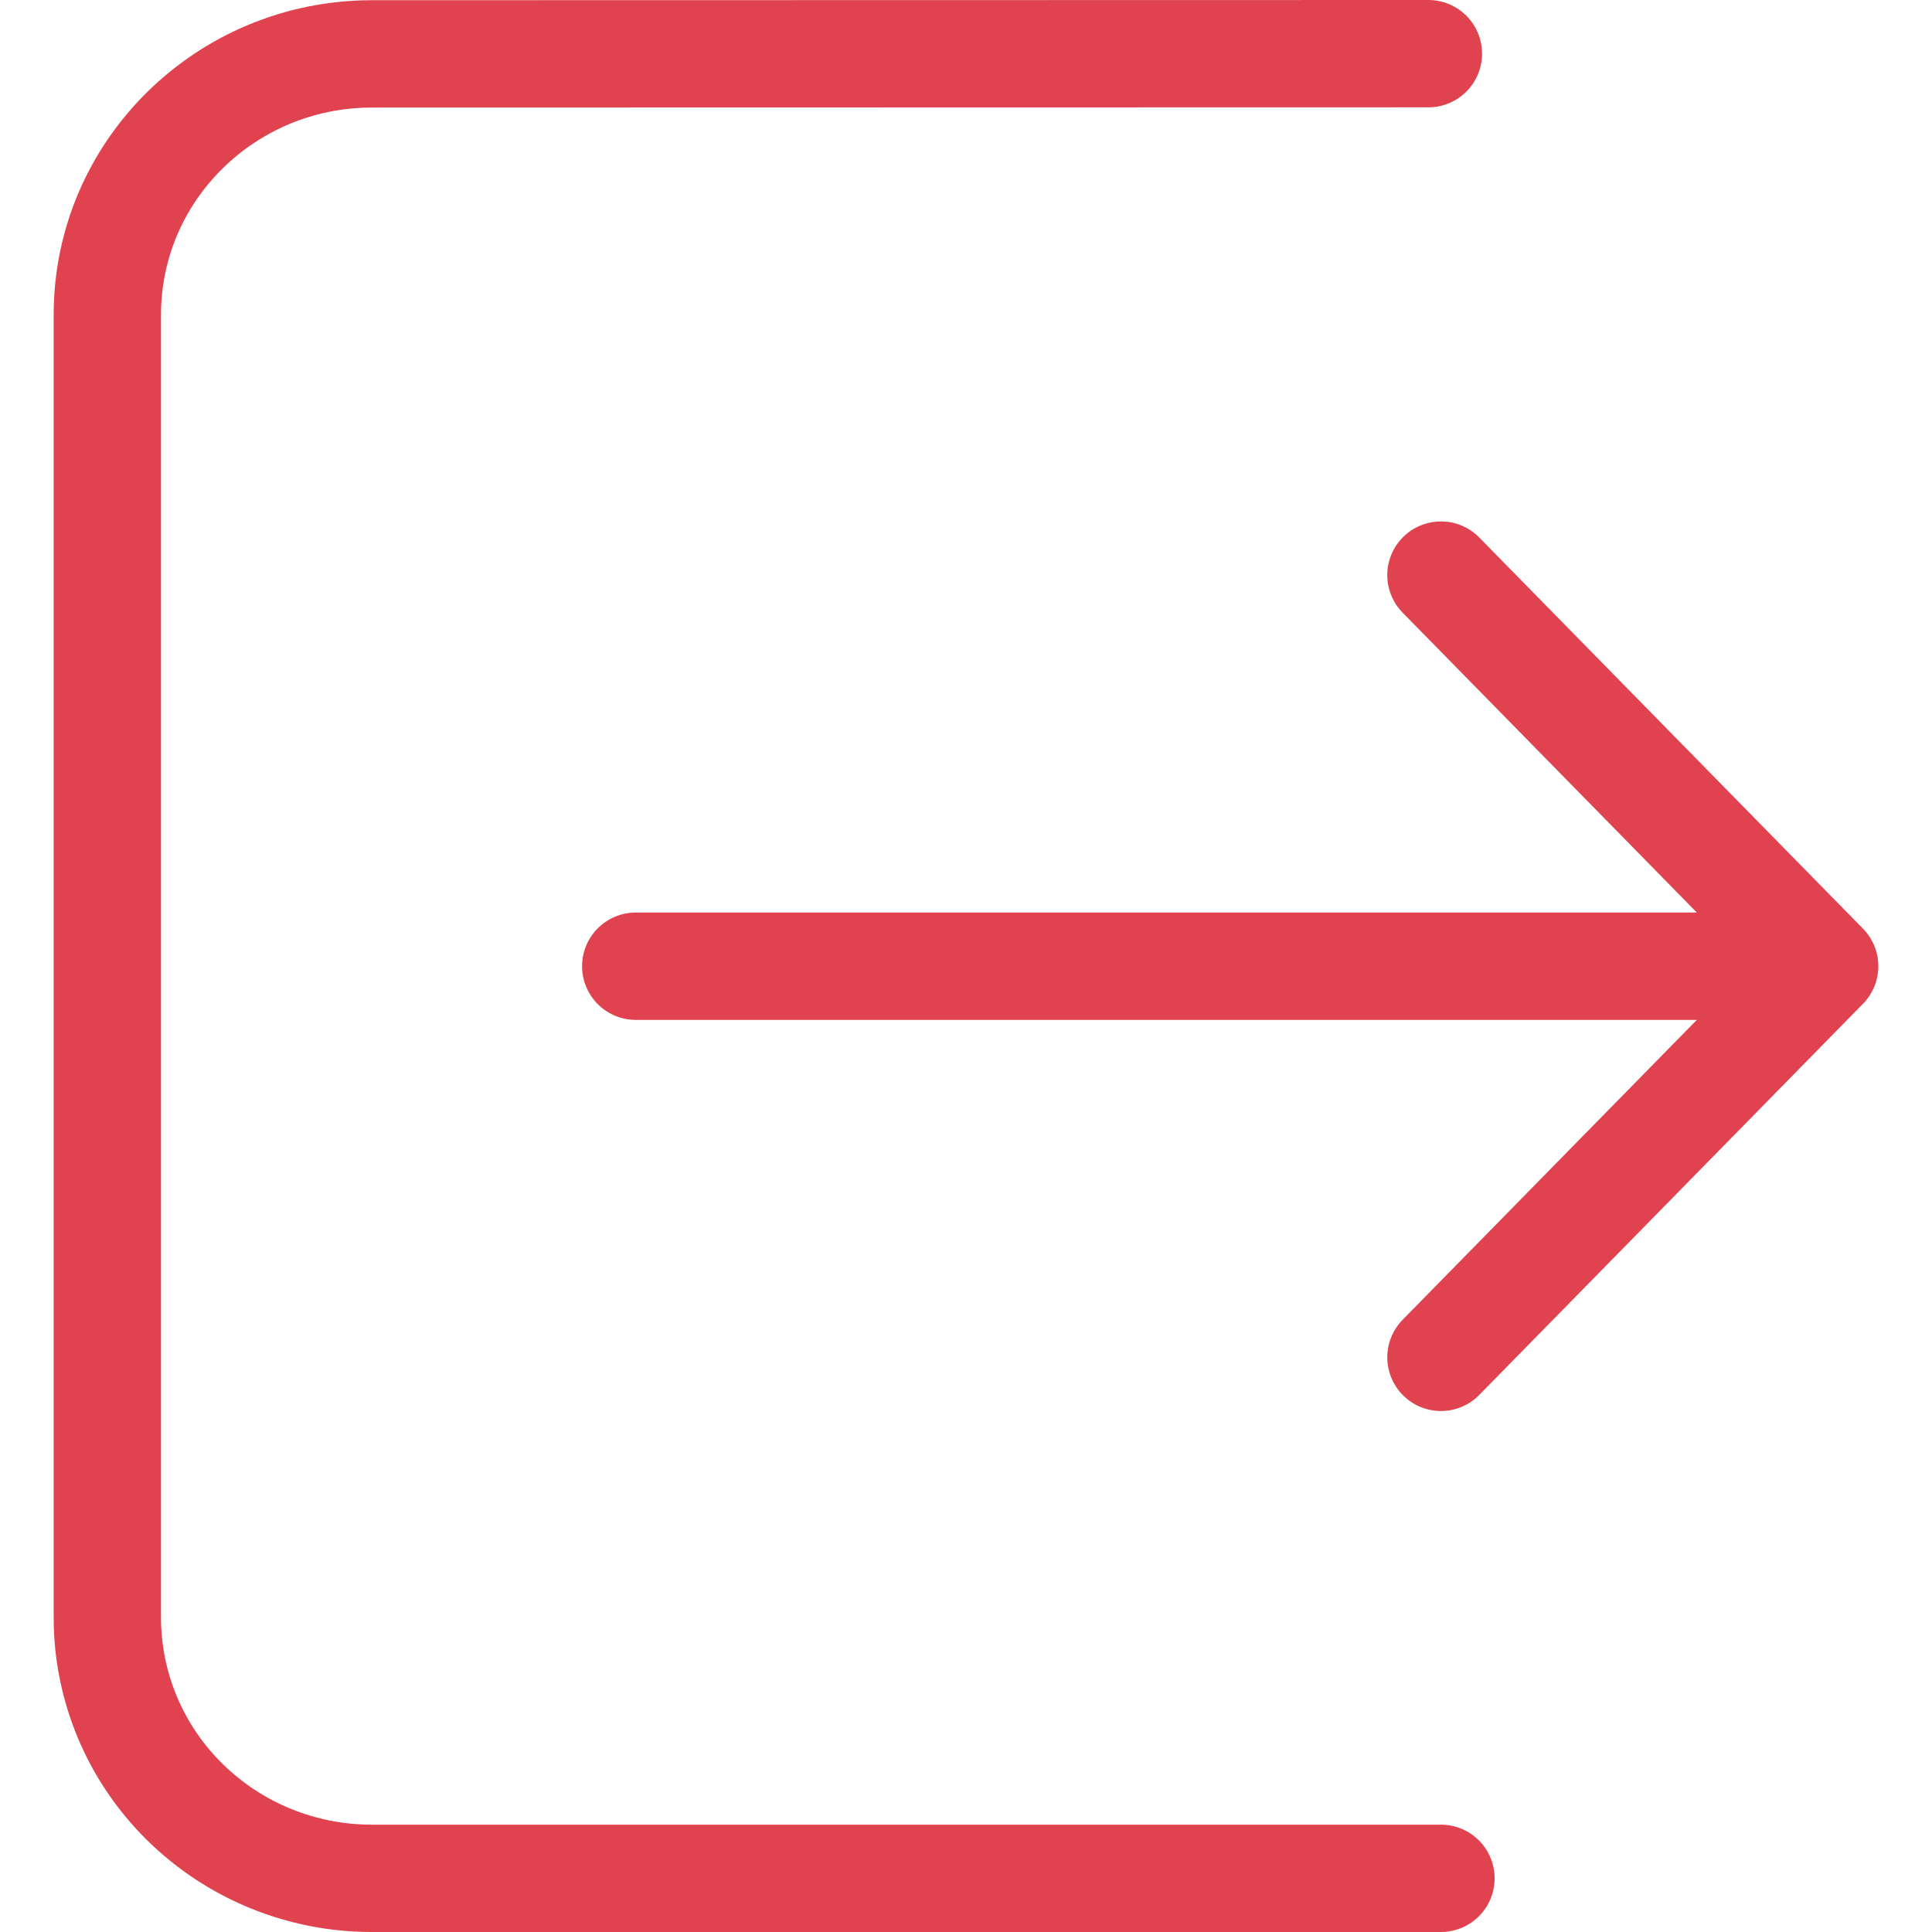 <svg width="18" height="18" viewBox="0 0 18 18" fill="none" xmlns="http://www.w3.org/2000/svg">
<path d="M13.425 12.646L17 9.002M17 9.002L13.425 5.358M17 9.002H5.923M13.308 0.5L3.462 0.502C2.103 0.504 1 1.591 1 2.932V15.071C1 15.715 1.259 16.333 1.721 16.788C2.183 17.244 2.809 17.5 3.462 17.5H13.425" stroke="#E0434F" stroke-linecap="round" stroke-linejoin="round"/>
</svg>
